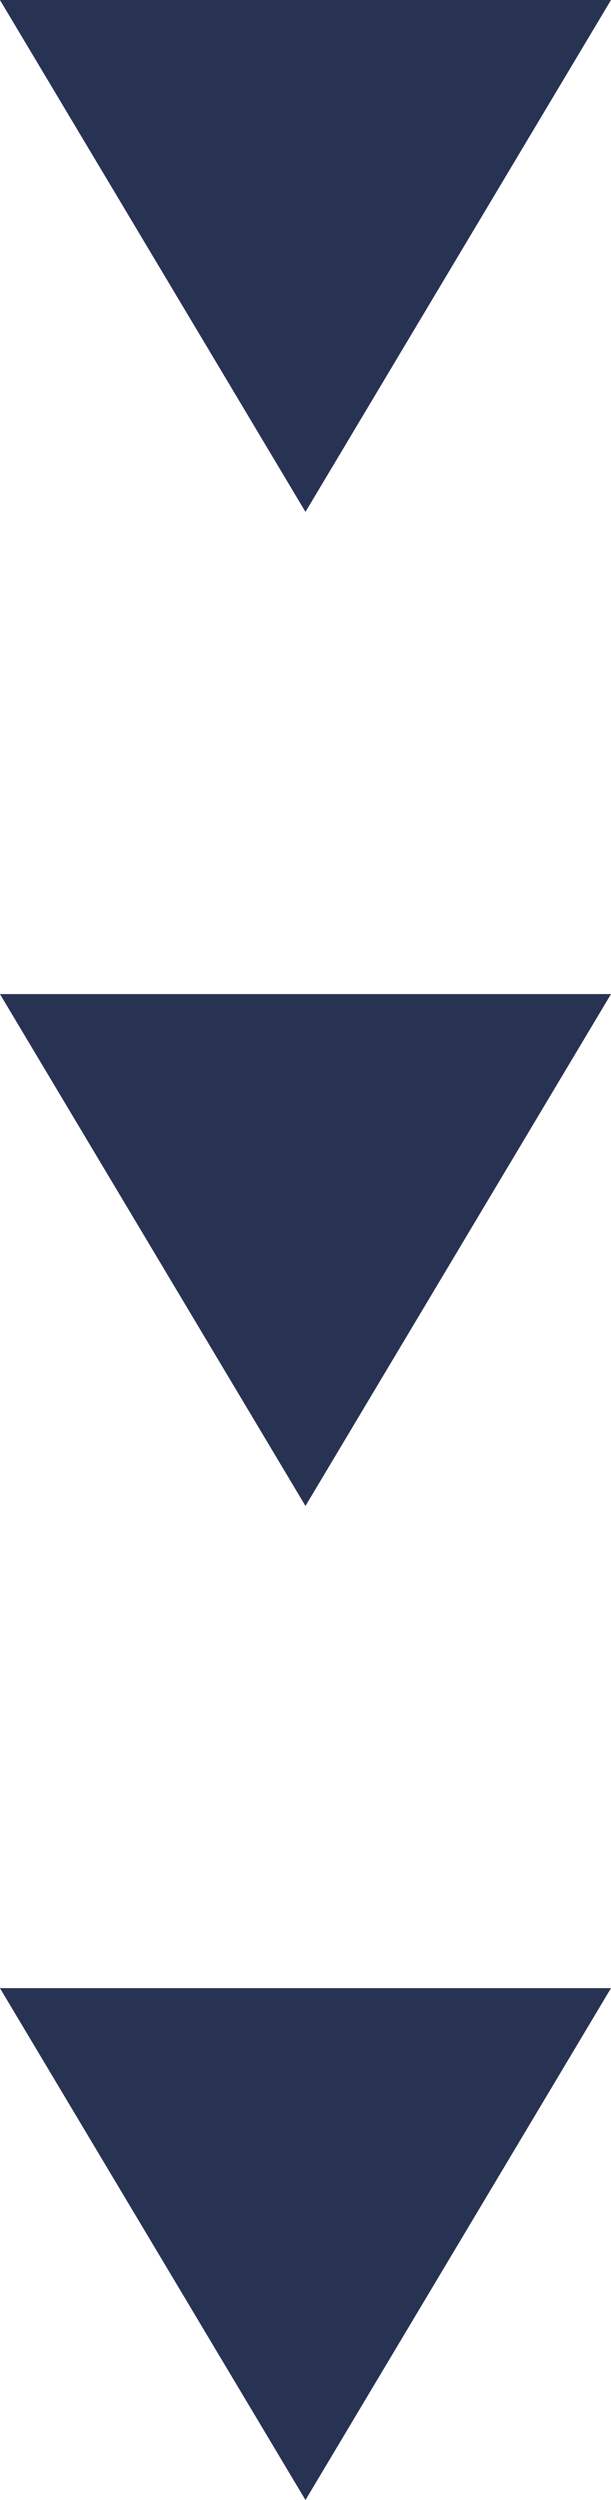 <svg xmlns="http://www.w3.org/2000/svg" width="10.999" height="45" viewBox="0 0 10.999 45">
  <g id="グループ_465" data-name="グループ 465" transform="translate(5594.999 171.066) rotate(90)">
    <path id="パス_438" data-name="パス 438" d="M632.214,2356.5,623,2351v11Z" transform="translate(-794.066 3233)" fill="#283253"/>
    <path id="パス_439" data-name="パス 439" d="M632.214,2356.5,623,2351v11Z" transform="translate(-776.173 3233)" fill="#283253"/>
    <path id="パス_440" data-name="パス 440" d="M632.214,2356.5,623,2351v11Z" transform="translate(-758.28 3233)" fill="#283253"/>
  </g>
</svg>
